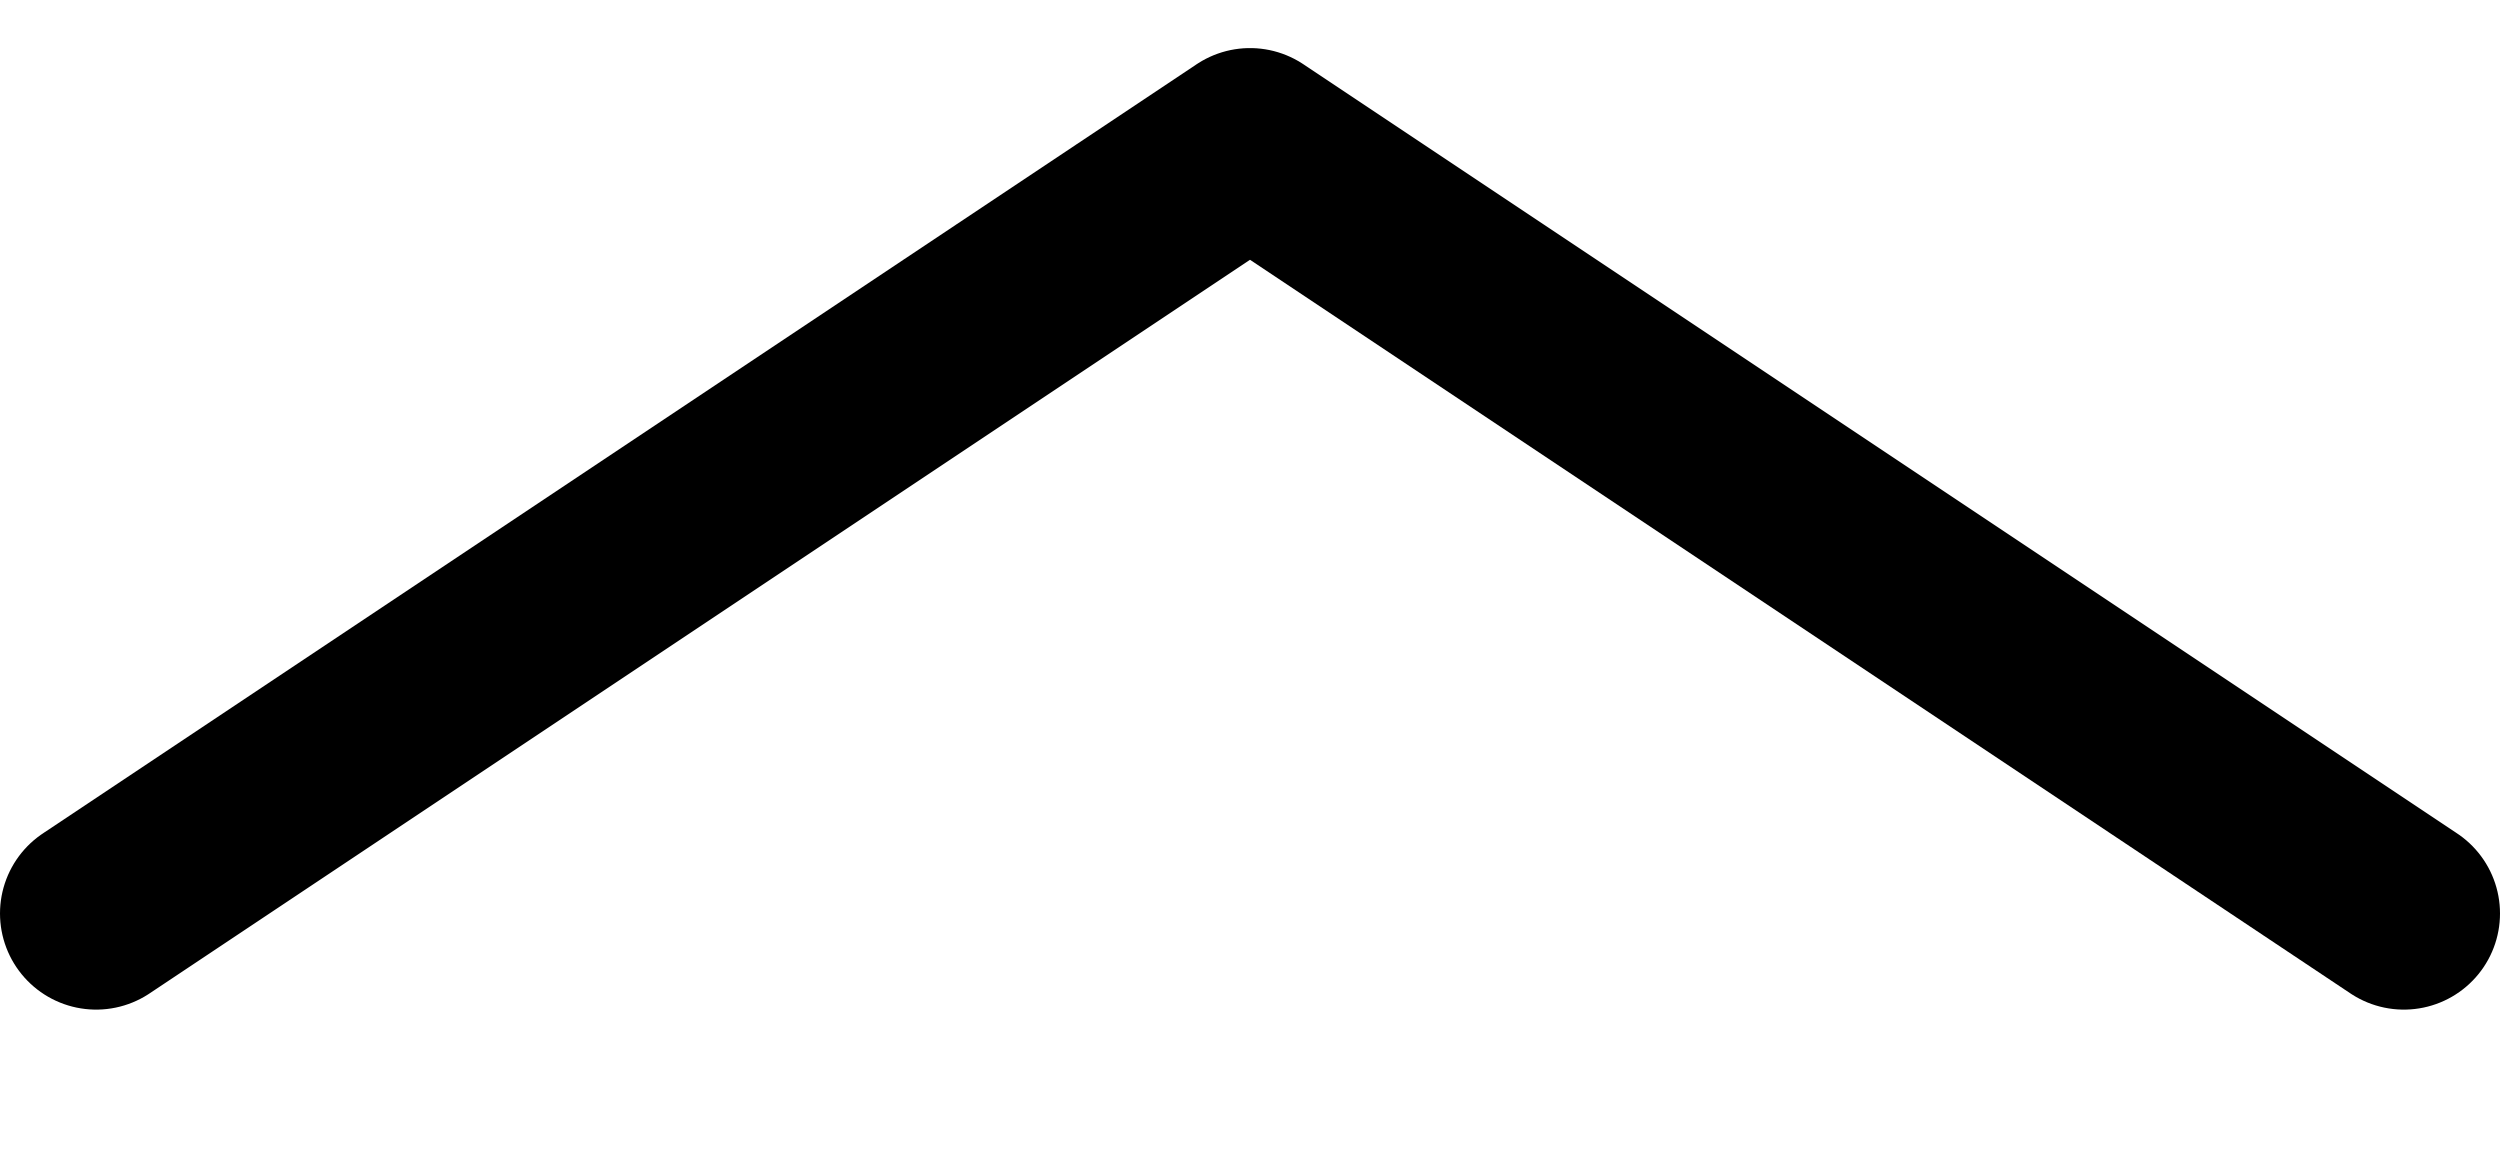 <svg width="13" height="6" viewBox="0 0 13 6" fill="none" xmlns="http://www.w3.org/2000/svg">
<path d="M12.5 4.75L6.5 0.75L0.5 4.75" stroke="black" stroke-linecap="round" stroke-linejoin="round"/>
</svg>
